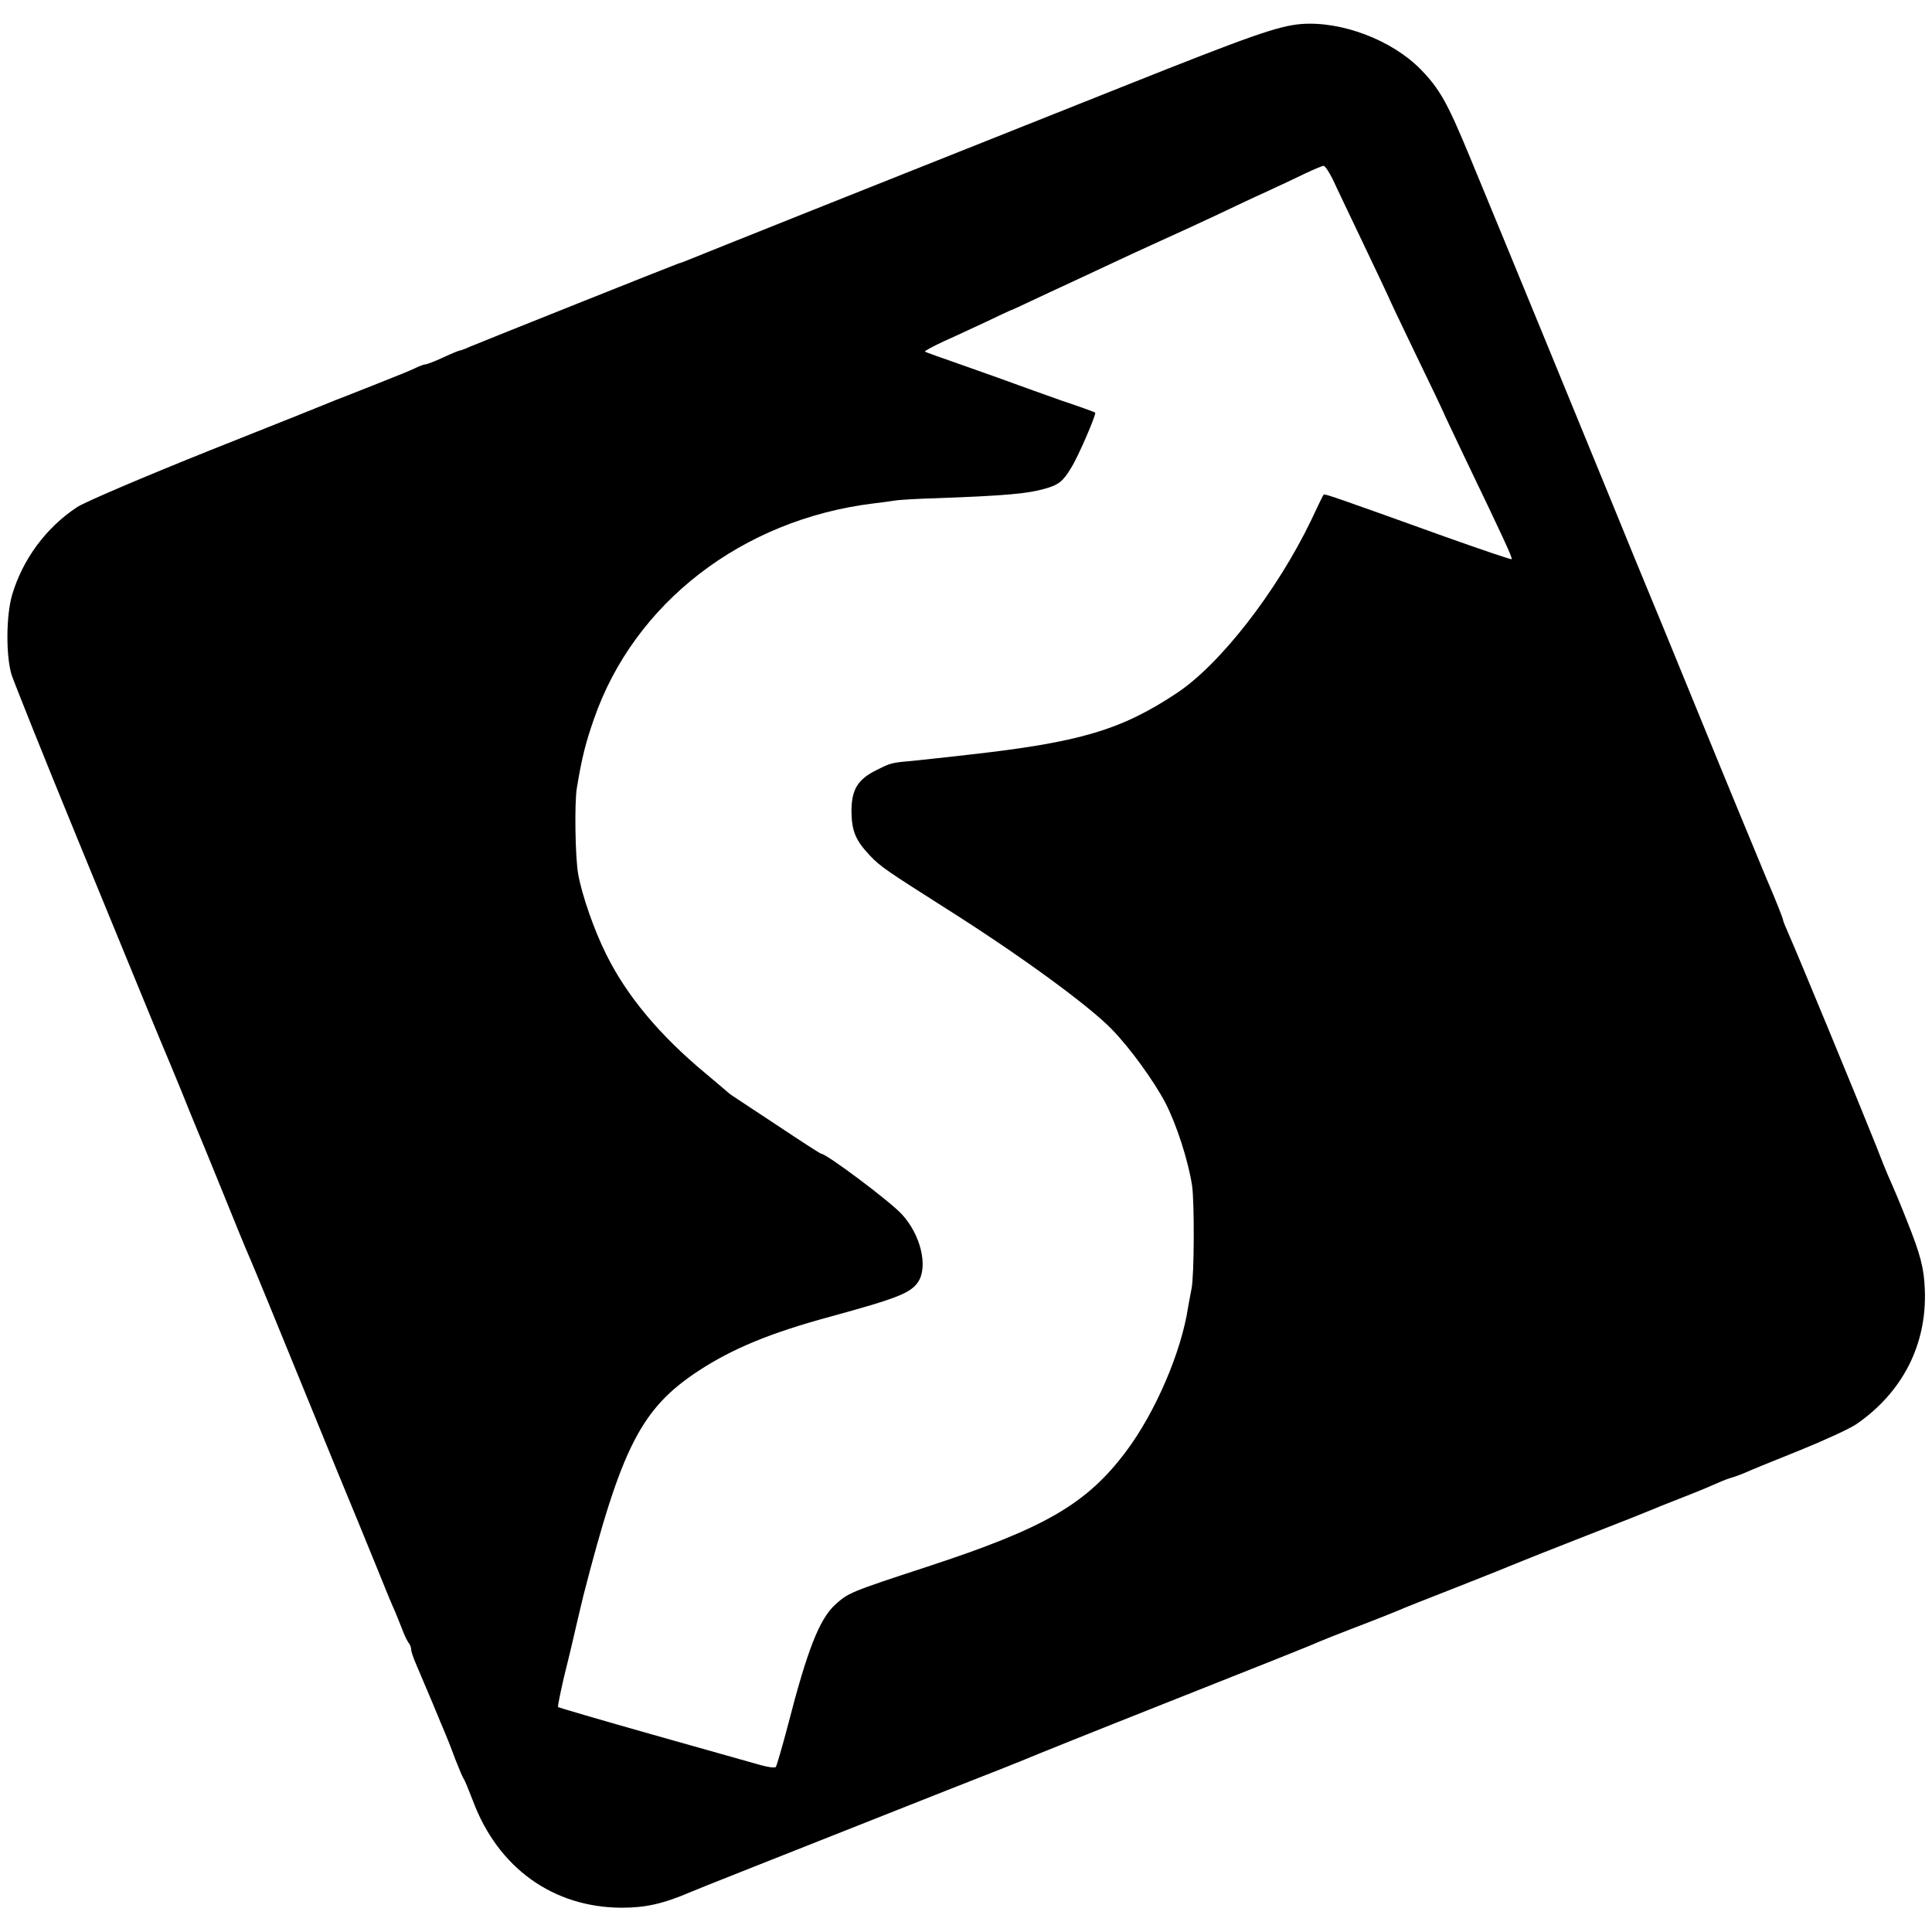 <?xml version="1.0" standalone="no"?>
<!DOCTYPE svg PUBLIC "-//W3C//DTD SVG 20010904//EN"
 "http://www.w3.org/TR/2001/REC-SVG-20010904/DTD/svg10.dtd">
<svg version="1.0" xmlns="http://www.w3.org/2000/svg"
 width="700pt" height="700pt" viewBox="0 0 700 700"
 preserveAspectRatio="xMidYMid meet">
<g transform="translate(0,700) scale(0.1,-0.1)"
fill="#000000" stroke="none">
<path d="M4715 6913 c-84 -7 -181 -41 -650 -228 -830 -330 -1541 -614 -1572
-627 -15 -6 -30 -12 -33 -12 -8 -2 -722 -287 -757 -302 -17 -8 -34 -14 -37
-14 -3 0 -30 -11 -60 -25 -30 -14 -59 -25 -64 -25 -5 0 -22 -6 -38 -14 -16 -8
-83 -35 -149 -61 -66 -26 -129 -51 -140 -55 -11 -5 -213 -86 -450 -180 -247
-99 -453 -187 -485 -207 -113 -74 -198 -190 -236 -318 -22 -75 -23 -221 -2
-290 9 -27 115 -293 237 -590 122 -297 242 -589 267 -650 25 -60 49 -119 54
-130 5 -11 30 -72 56 -135 25 -63 52 -128 59 -145 7 -16 43 -104 80 -195 75
-185 83 -205 113 -275 12 -27 96 -232 187 -455 91 -223 181 -443 201 -490 35
-85 89 -218 104 -255 4 -11 15 -36 23 -55 9 -19 23 -55 33 -80 9 -25 21 -49
26 -54 4 -6 8 -16 8 -24 0 -7 9 -32 19 -55 10 -23 35 -82 56 -132 20 -49 43
-103 50 -120 7 -16 23 -57 35 -90 13 -33 26 -64 30 -70 4 -5 19 -42 34 -81 91
-242 290 -385 538 -386 87 0 151 14 253 58 28 12 263 105 930 369 149 58 279
110 290 115 11 5 247 100 525 210 278 110 514 204 525 210 11 5 74 30 139 55
66 25 133 52 150 59 17 8 114 46 216 86 102 40 199 79 215 86 17 7 129 52 250
99 121 47 229 90 240 95 11 5 56 23 100 40 44 17 98 39 120 49 22 10 51 22 65
26 14 4 39 13 55 20 17 8 103 43 193 79 89 36 183 79 208 96 168 116 256 289
248 488 -3 78 -16 127 -64 247 -28 71 -39 97 -71 170 -5 11 -24 58 -42 105
-65 163 -289 705 -313 758 -13 29 -24 56 -24 60 0 4 -26 71 -59 147 -32 77
-141 340 -241 585 -100 245 -188 459 -195 475 -7 17 -63 152 -123 300 -109
266 -373 910 -518 1260 -80 193 -107 242 -177 314 -104 106 -286 175 -432 164z
m115 -565 c13 -29 64 -135 112 -236 48 -101 88 -185 88 -186 0 -2 45 -97 100
-211 55 -113 100 -208 100 -209 0 -2 37 -79 81 -172 135 -281 170 -356 166
-360 -2 -2 -111 35 -243 82 -384 138 -435 156 -438 152 -2 -1 -22 -43 -45 -92
-124 -258 -331 -525 -490 -629 -201 -133 -352 -177 -756 -222 -27 -3 -63 -7
-80 -9 -16 -2 -63 -7 -102 -11 -98 -9 -92 -8 -145 -34 -70 -34 -93 -71 -93
-151 1 -72 15 -105 68 -161 36 -38 58 -53 272 -189 271 -171 521 -354 604
-440 66 -68 152 -187 193 -265 41 -79 83 -210 97 -300 9 -61 8 -329 -2 -375
-3 -14 -8 -43 -12 -64 -24 -163 -119 -384 -226 -526 -143 -190 -294 -277 -718
-416 -284 -93 -287 -95 -335 -138 -57 -52 -101 -164 -171 -436 -21 -80 -41
-148 -44 -152 -3 -4 -29 -1 -56 7 -28 8 -203 57 -390 110 -187 53 -341 98
-343 100 -2 2 8 50 21 107 14 57 28 114 31 128 6 27 34 146 40 170 138 536
209 676 415 812 125 82 263 139 481 198 241 66 290 85 317 126 36 56 9 170
-59 244 -44 48 -274 220 -293 220 -3 0 -71 44 -152 98 -81 53 -154 102 -162
107 -9 6 -18 12 -21 15 -3 3 -41 35 -85 72 -166 138 -285 281 -359 431 -43 86
-87 212 -101 289 -11 58 -14 261 -5 313 19 114 32 164 62 250 146 421 538 723
1013 781 28 3 61 8 75 10 14 3 84 7 155 9 246 9 326 16 390 34 50 14 66 26 96
76 26 41 92 195 87 200 -2 2 -57 22 -123 44 -66 23 -142 51 -170 61 -27 10
-111 40 -185 66 -74 26 -137 48 -139 50 -2 2 29 19 70 38 41 18 110 51 154 71
44 21 82 39 85 40 3 0 37 16 75 34 39 18 93 44 120 56 28 13 95 44 150 70 55
26 144 67 197 91 53 24 143 65 200 92 57 27 141 67 188 88 46 21 109 51 140
66 30 14 60 27 65 27 6 1 21 -23 35 -51z"/>
</g>
</svg>
